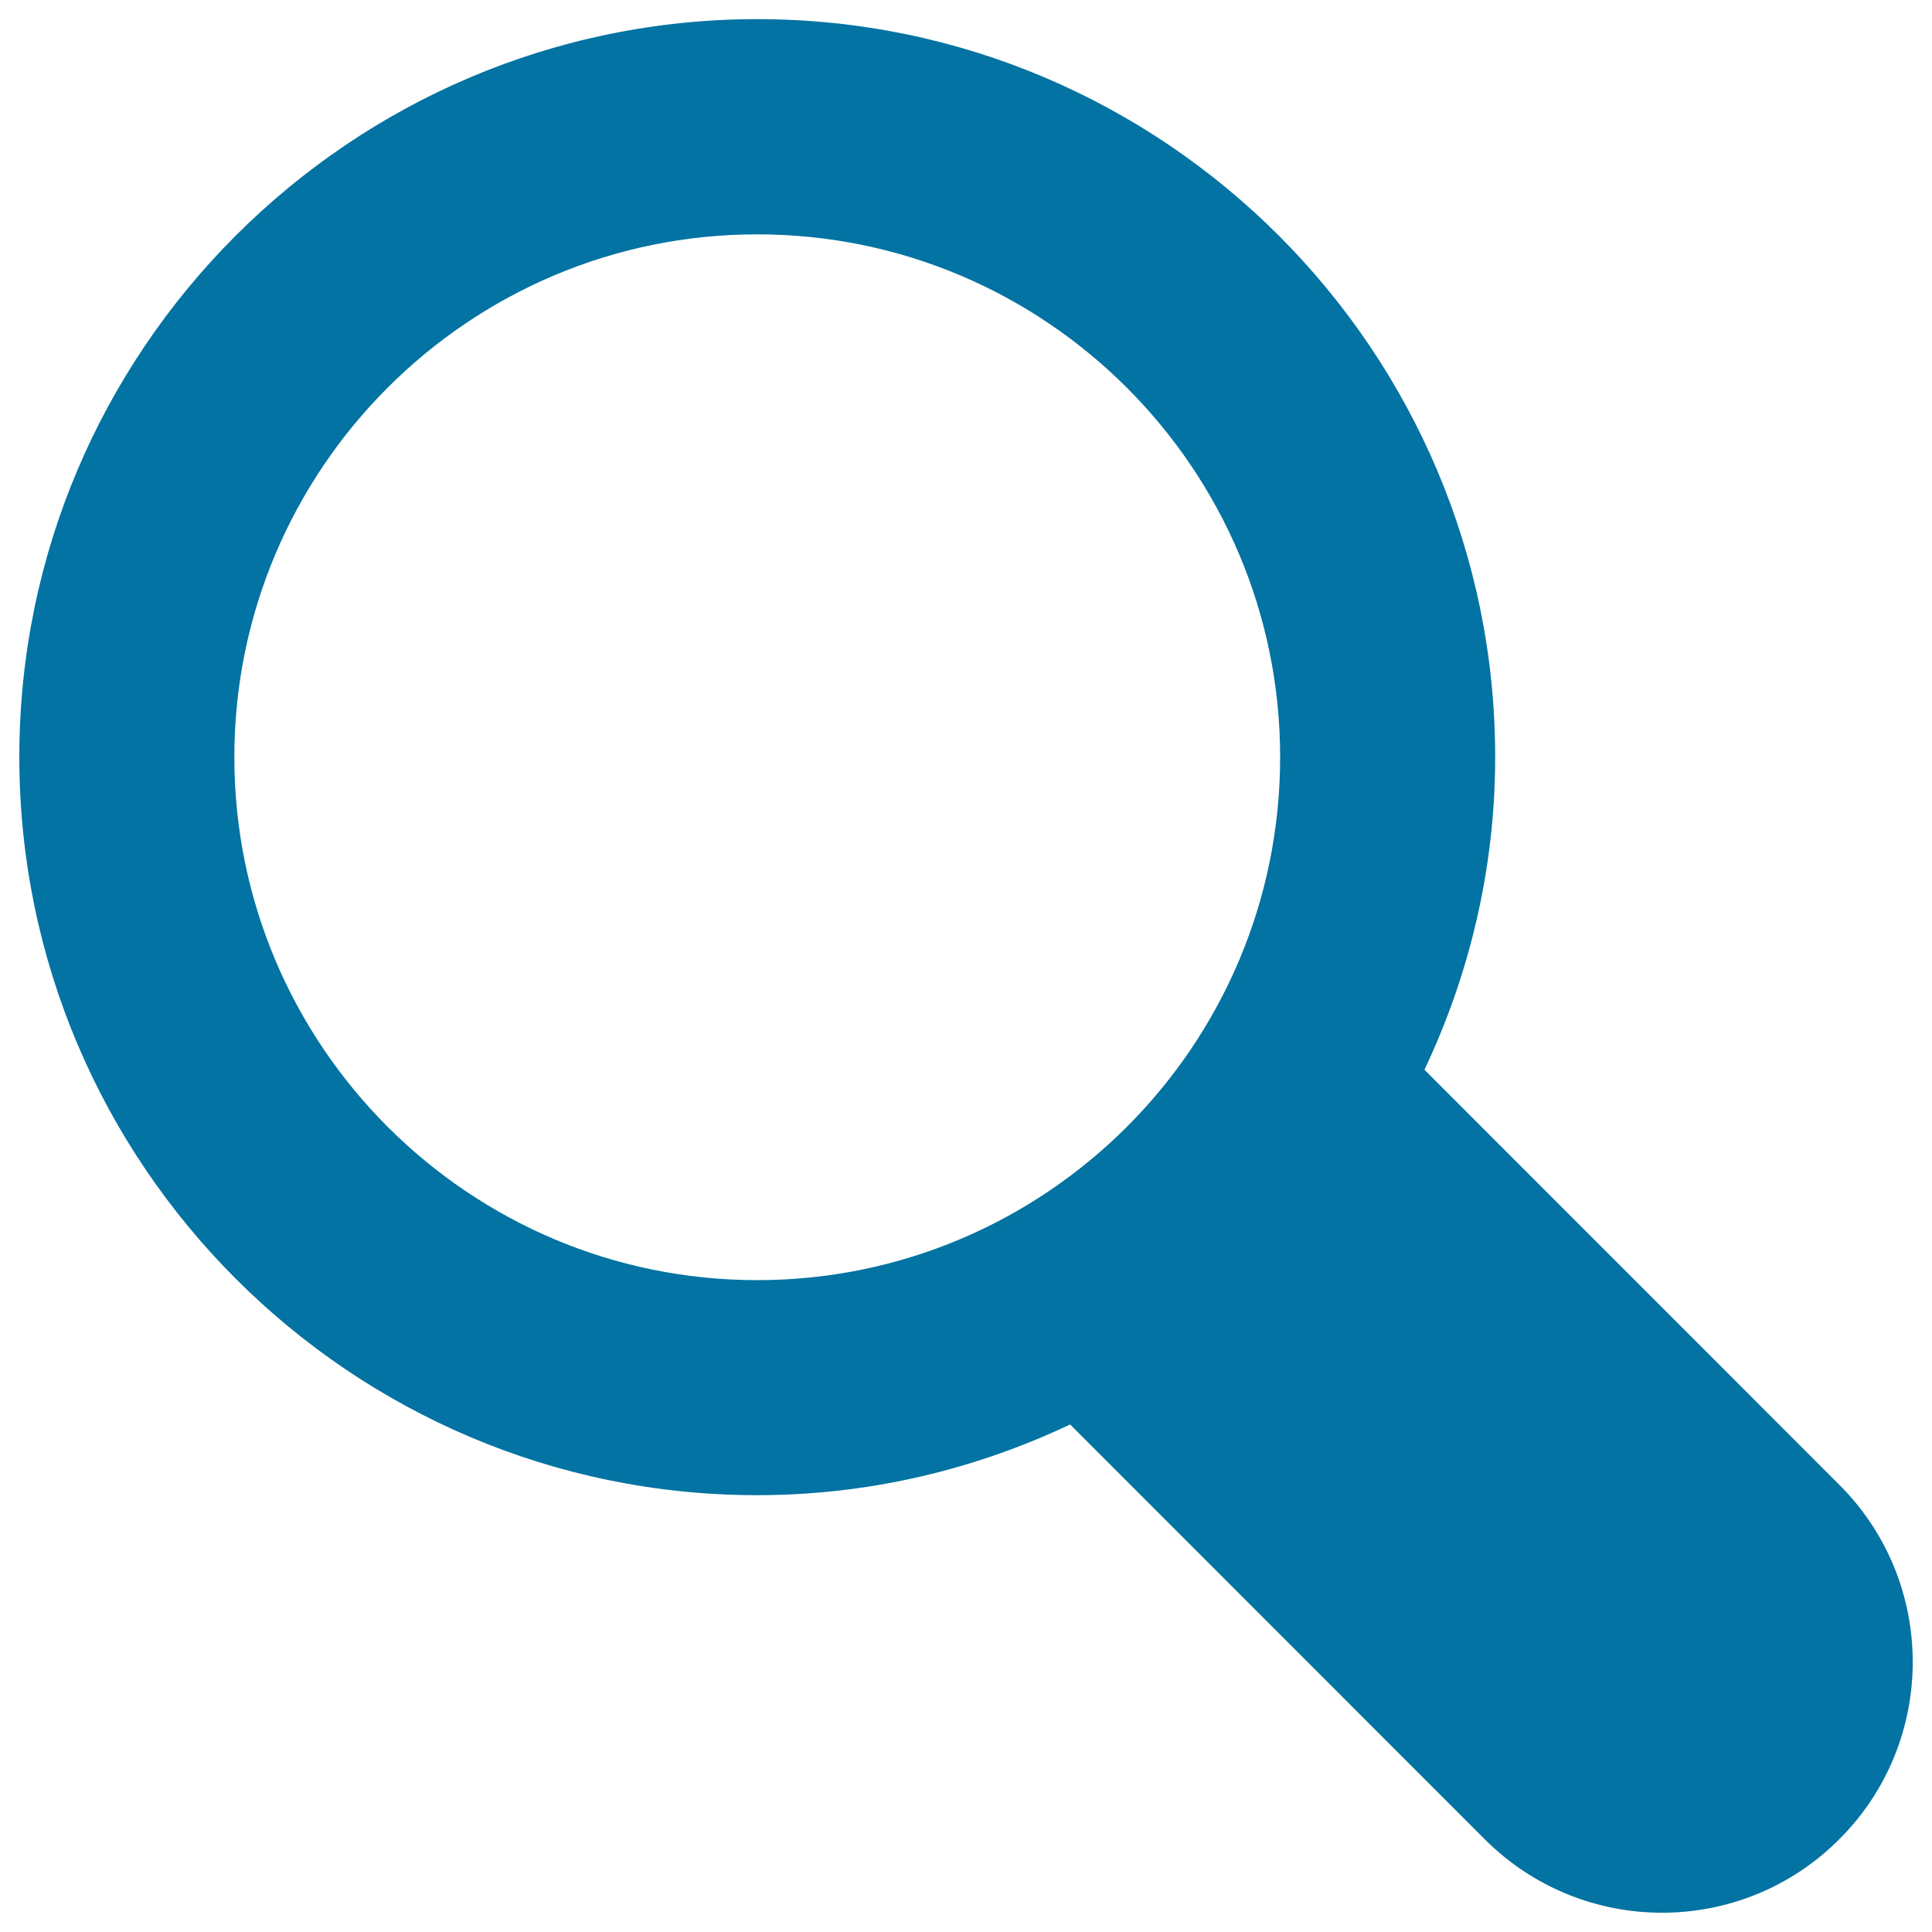 <svg xmlns="http://www.w3.org/2000/svg" viewBox="0 0 1000 1000" style="fill:#0273a2">
<title>Observation Tool SVG icon</title>
<g><path d="M391.9,773.9c58,0,112.7-13.3,162-36.6L768.5,952c50.7,50.7,132.9,50.7,183.5,0c50.7-50.6,50.7-132.9,0-183.5L737.3,553.7c23.2-49.1,36.6-103.9,36.6-161.9c0-210.5-171.4-381.9-382-381.9C181.4,10,10,181.3,10,391.8C10,602.5,181.4,773.9,391.9,773.9z M391.9,121.3c149.3,0,270.7,121.4,270.7,270.6c0,149.4-121.4,270.7-270.7,270.7c-149.2,0-270.6-121.4-270.6-270.7C121.3,242.7,242.7,121.3,391.9,121.3z"/></g>
</svg>